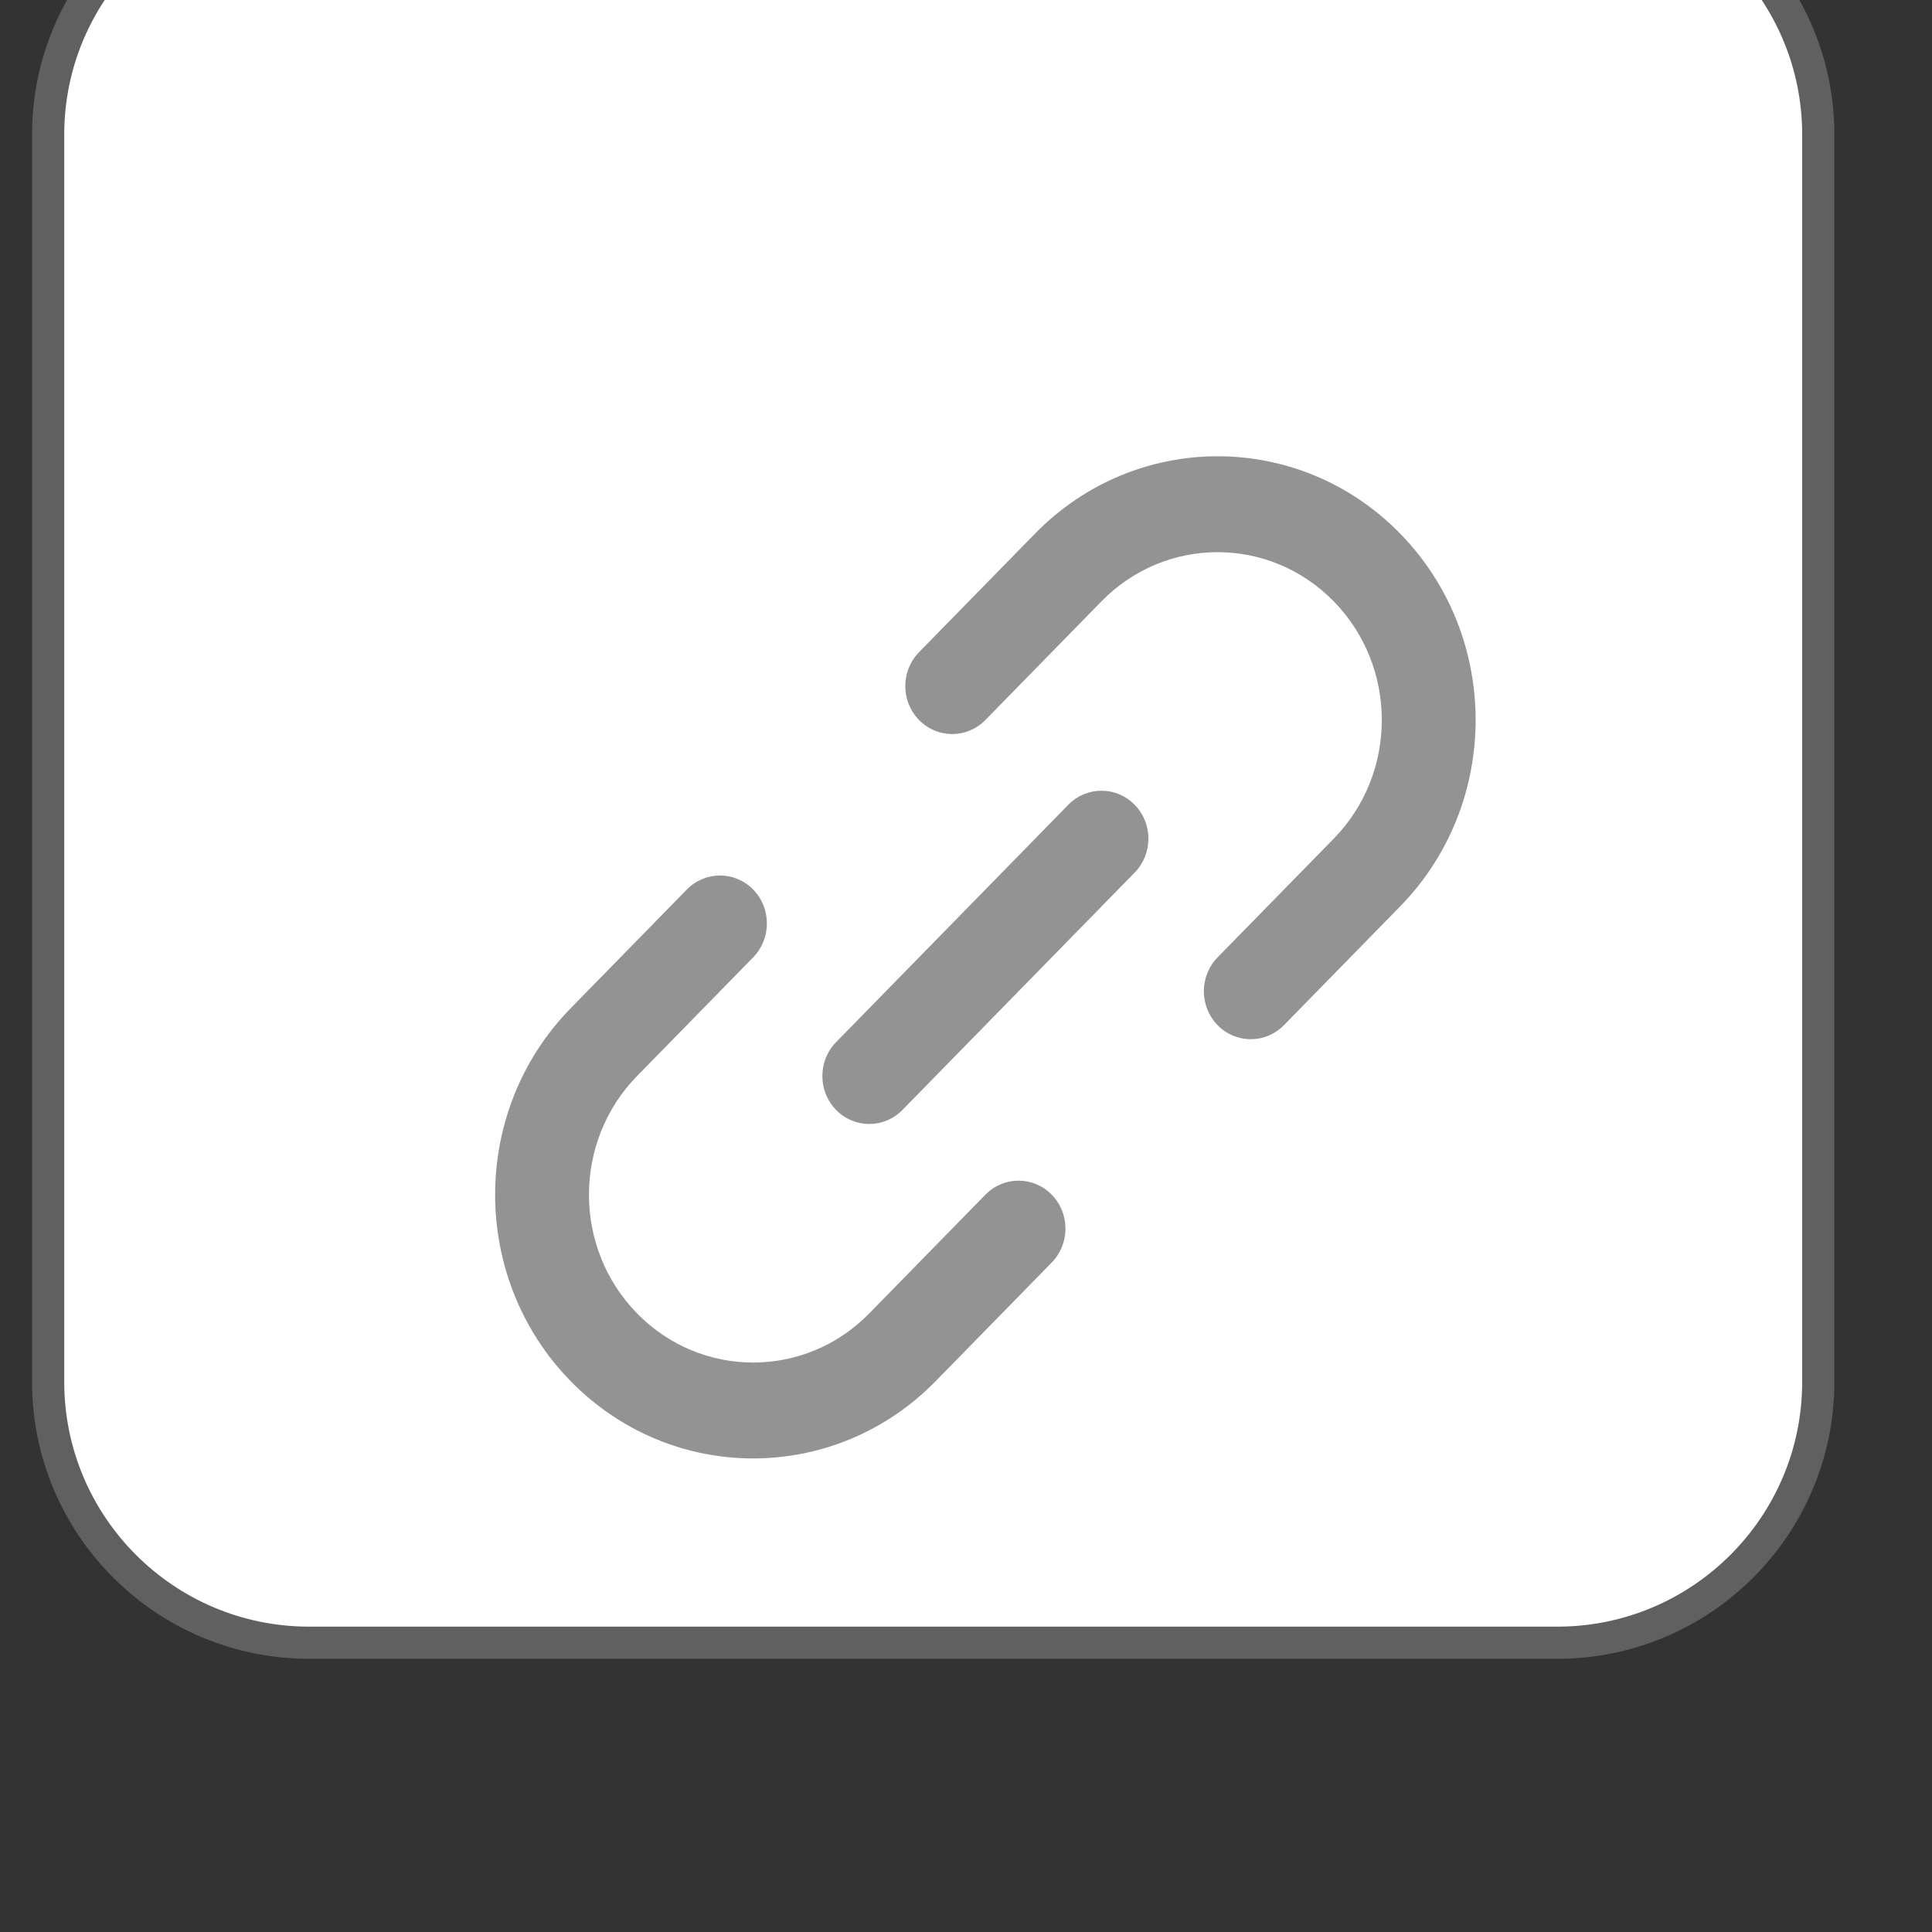 <?xml version="1.0" encoding="UTF-8" standalone="no"?>
<!DOCTYPE svg PUBLIC "-//W3C//DTD SVG 1.1//EN" "http://www.w3.org/Graphics/SVG/1.1/DTD/svg11.dtd">
<svg width="100%" height="100%" viewBox="0 0 60 60" version="1.1" xmlns="http://www.w3.org/2000/svg" xmlns:xlink="http://www.w3.org/1999/xlink" xml:space="preserve" xmlns:serif="http://www.serif.com/" style="fill-rule:evenodd;clip-rule:evenodd;stroke-linecap:round;">
    <rect x="0" y="0" width="60" height="60" fill="#333333" stroke="none"/>
    <g transform="matrix(1,0,0,1,-1962.94,-4204.35)">
        <g transform="matrix(2.914,0,0,2.628,0,3153.92)">
            <g transform="matrix(0.343,0,0,0.38,236.812,-1347.47)">
                <path d="M1330,4602.02C1330,4597.55 1326.37,4593.92 1321.89,4593.92L1283.11,4593.92C1278.63,4593.92 1275,4597.55 1275,4602.02L1275,4640.81C1275,4645.28 1278.63,4648.92 1283.11,4648.92L1321.89,4648.92C1326.37,4648.92 1330,4645.28 1330,4640.81L1330,4602.02Z" style="fill:white;stroke:rgb(96,96,96);stroke-width:1px;"/>
            </g>
        </g>
        <g transform="matrix(2.914,0,0,2.628,0,3153.92)">
            <g transform="matrix(0.015,0,0,0.017,684.045,410.929)">
                <g transform="matrix(1,0,0,1,-400,-400)">
                    <path d="M570.363,452.513C583.38,465.53 604.487,465.53 617.503,452.513L700,370.017C771.597,298.422 771.597,182.342 700,110.745C628.403,39.149 512.323,39.149 440.727,110.745L358.23,193.241C345.213,206.259 345.213,227.364 358.23,240.382C371.25,253.399 392.353,253.399 405.373,240.382L487.867,157.886C533.43,112.325 607.297,112.325 652.86,157.886C698.42,203.447 698.42,277.316 652.86,322.877L570.363,405.373C557.347,418.39 557.347,439.497 570.363,452.513Z" style="fill:rgb(147,147,147);fill-rule:nonzero;"/>
                    <path d="M193.24,358.233C206.257,345.217 227.363,345.217 240.38,358.233C253.398,371.25 253.398,392.357 240.38,405.373L157.884,487.87C112.323,533.43 112.323,607.3 157.884,652.86C203.445,698.423 277.315,698.423 322.876,652.86L405.373,570.363C418.39,557.347 439.493,557.347 452.513,570.363C465.53,583.383 465.53,604.487 452.513,617.507L370.017,700C298.42,771.597 182.34,771.597 110.744,700C39.148,628.403 39.148,512.323 110.744,440.73L193.24,358.233Z" style="fill:rgb(147,147,147);fill-rule:nonzero;"/>
                    <path d="M299.306,511.44C286.288,498.423 286.288,477.317 299.306,464.3L464.297,299.307C477.313,286.29 498.42,286.29 511.437,299.307C524.457,312.325 524.457,333.43 511.437,346.447L346.447,511.44C333.43,524.457 312.323,524.457 299.306,511.44Z" style="fill:rgb(147,147,147);fill-rule:nonzero;"/>
                </g>
            </g>
        </g>
    </g>
</svg>
